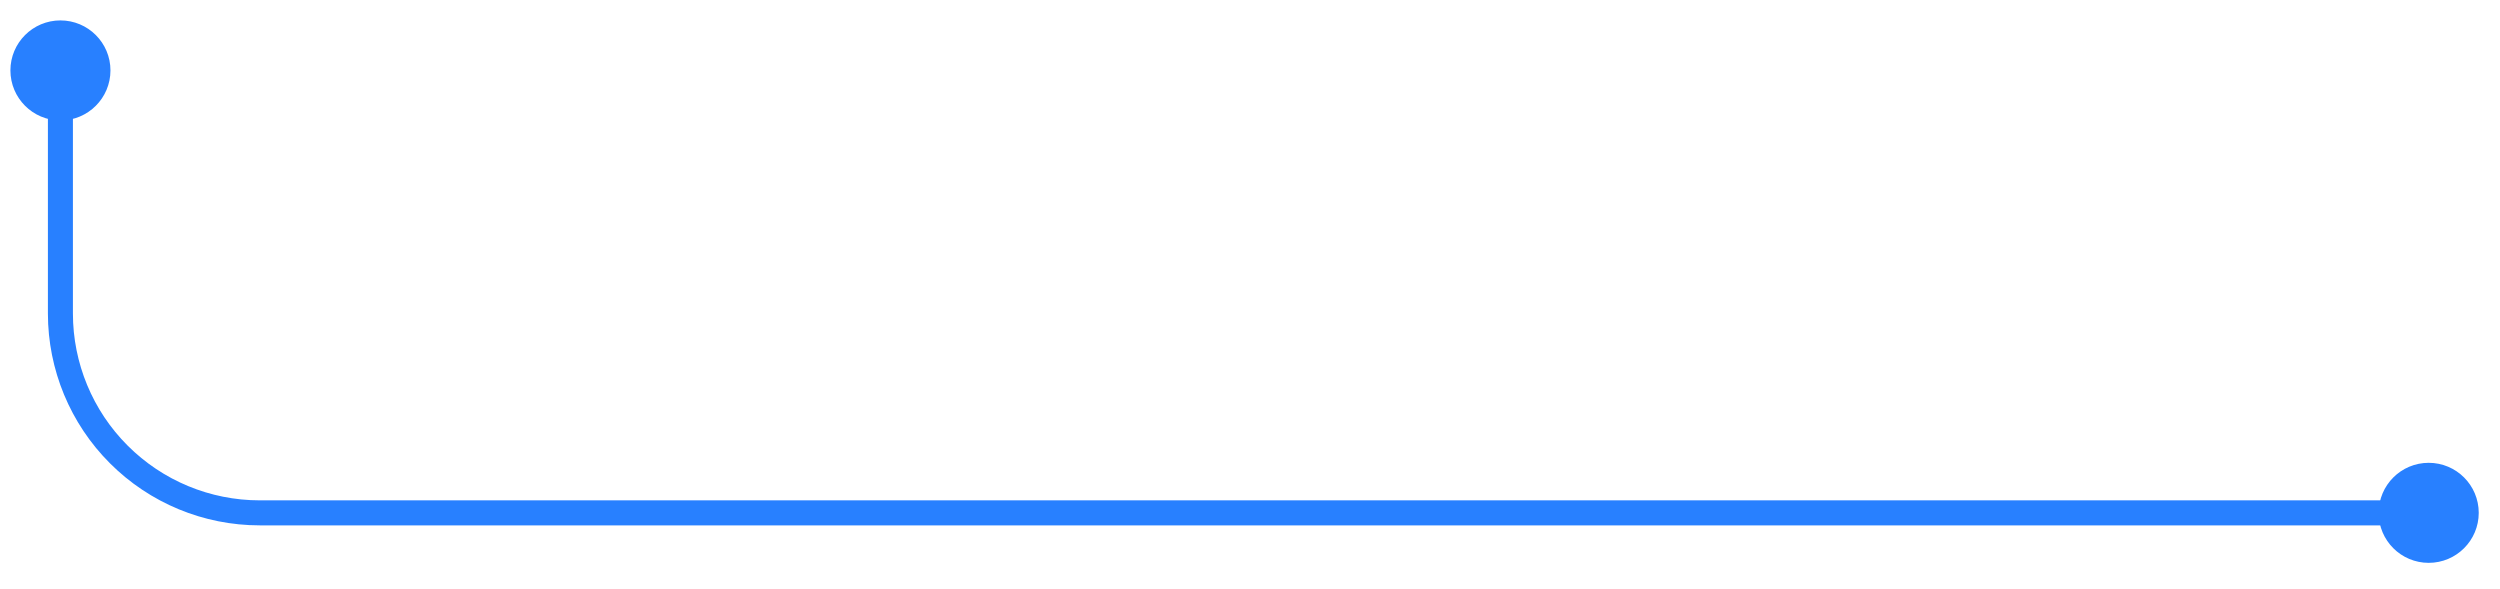 <svg xmlns="http://www.w3.org/2000/svg" xmlns:xlink="http://www.w3.org/1999/xlink" width="297" viewBox="0 0 222.75 52.5" height="70" preserveAspectRatio="xMidYMid meet"><defs><clipPath id="0e0c1f1d14"><path d="M 0.926 0 L 221.574 0 L 221.574 52.004 L 0.926 52.004 Z M 0.926 0 " clip-rule="nonzero"></path></clipPath><clipPath id="550da9c9e6"><path d="M 0.926 1 L 10 1 L 10 11 L 0.926 11 Z M 0.926 1 " clip-rule="nonzero"></path></clipPath></defs><g clip-path="url(#0e0c1f1d14)"><path stroke-linecap="butt" transform="matrix(0.743, 0, 0, 0.743, 4.27, 1.817)" fill="none" stroke-linejoin="miter" d="M 1.498 11.251 L 1.498 35.153 C 1.498 41.489 4.016 47.572 8.501 52.052 C 12.981 56.537 19.065 59.056 25.4 59.056 L 280.253 59.056 " stroke="#2880ff" stroke-width="3" stroke-opacity="1" stroke-miterlimit="4"></path></g><path fill="#2880ff" d="M 5.383 2.934 C 7.23 2.934 8.727 4.43 8.727 6.273 C 8.727 8.121 7.23 9.617 5.383 9.617 C 3.539 9.617 2.043 8.121 2.043 6.273 C 2.043 4.43 3.539 2.934 5.383 2.934 " fill-opacity="1" fill-rule="nonzero"></path><g clip-path="url(#550da9c9e6)"><path stroke-linecap="round" transform="matrix(0.743, 0, 0, 0.743, 4.27, 1.817)" fill="none" stroke-linejoin="round" d="M 1.498 1.502 C 3.985 1.502 5.999 3.516 5.999 5.998 C 5.999 8.485 3.985 10.499 1.498 10.499 C -0.984 10.499 -2.998 8.485 -2.998 5.998 C -2.998 3.516 -0.984 1.502 1.498 1.502 " stroke="#2880ff" stroke-width="3" stroke-opacity="1" stroke-miterlimit="4"></path></g><path stroke-linecap="round" transform="matrix(0.743, 0, 0, 0.743, 4.27, 1.817)" fill-opacity="1" fill="#2880ff" fill-rule="nonzero" stroke-linejoin="round" d="M 290.001 59.056 C 290.001 61.538 287.987 63.551 285.5 63.551 C 283.013 63.551 280.999 61.538 280.999 59.056 C 280.999 56.569 283.013 54.555 285.5 54.555 C 287.987 54.555 290.001 56.569 290.001 59.056 " stroke="#2880ff" stroke-width="3" stroke-opacity="1" stroke-miterlimit="4"></path></svg>